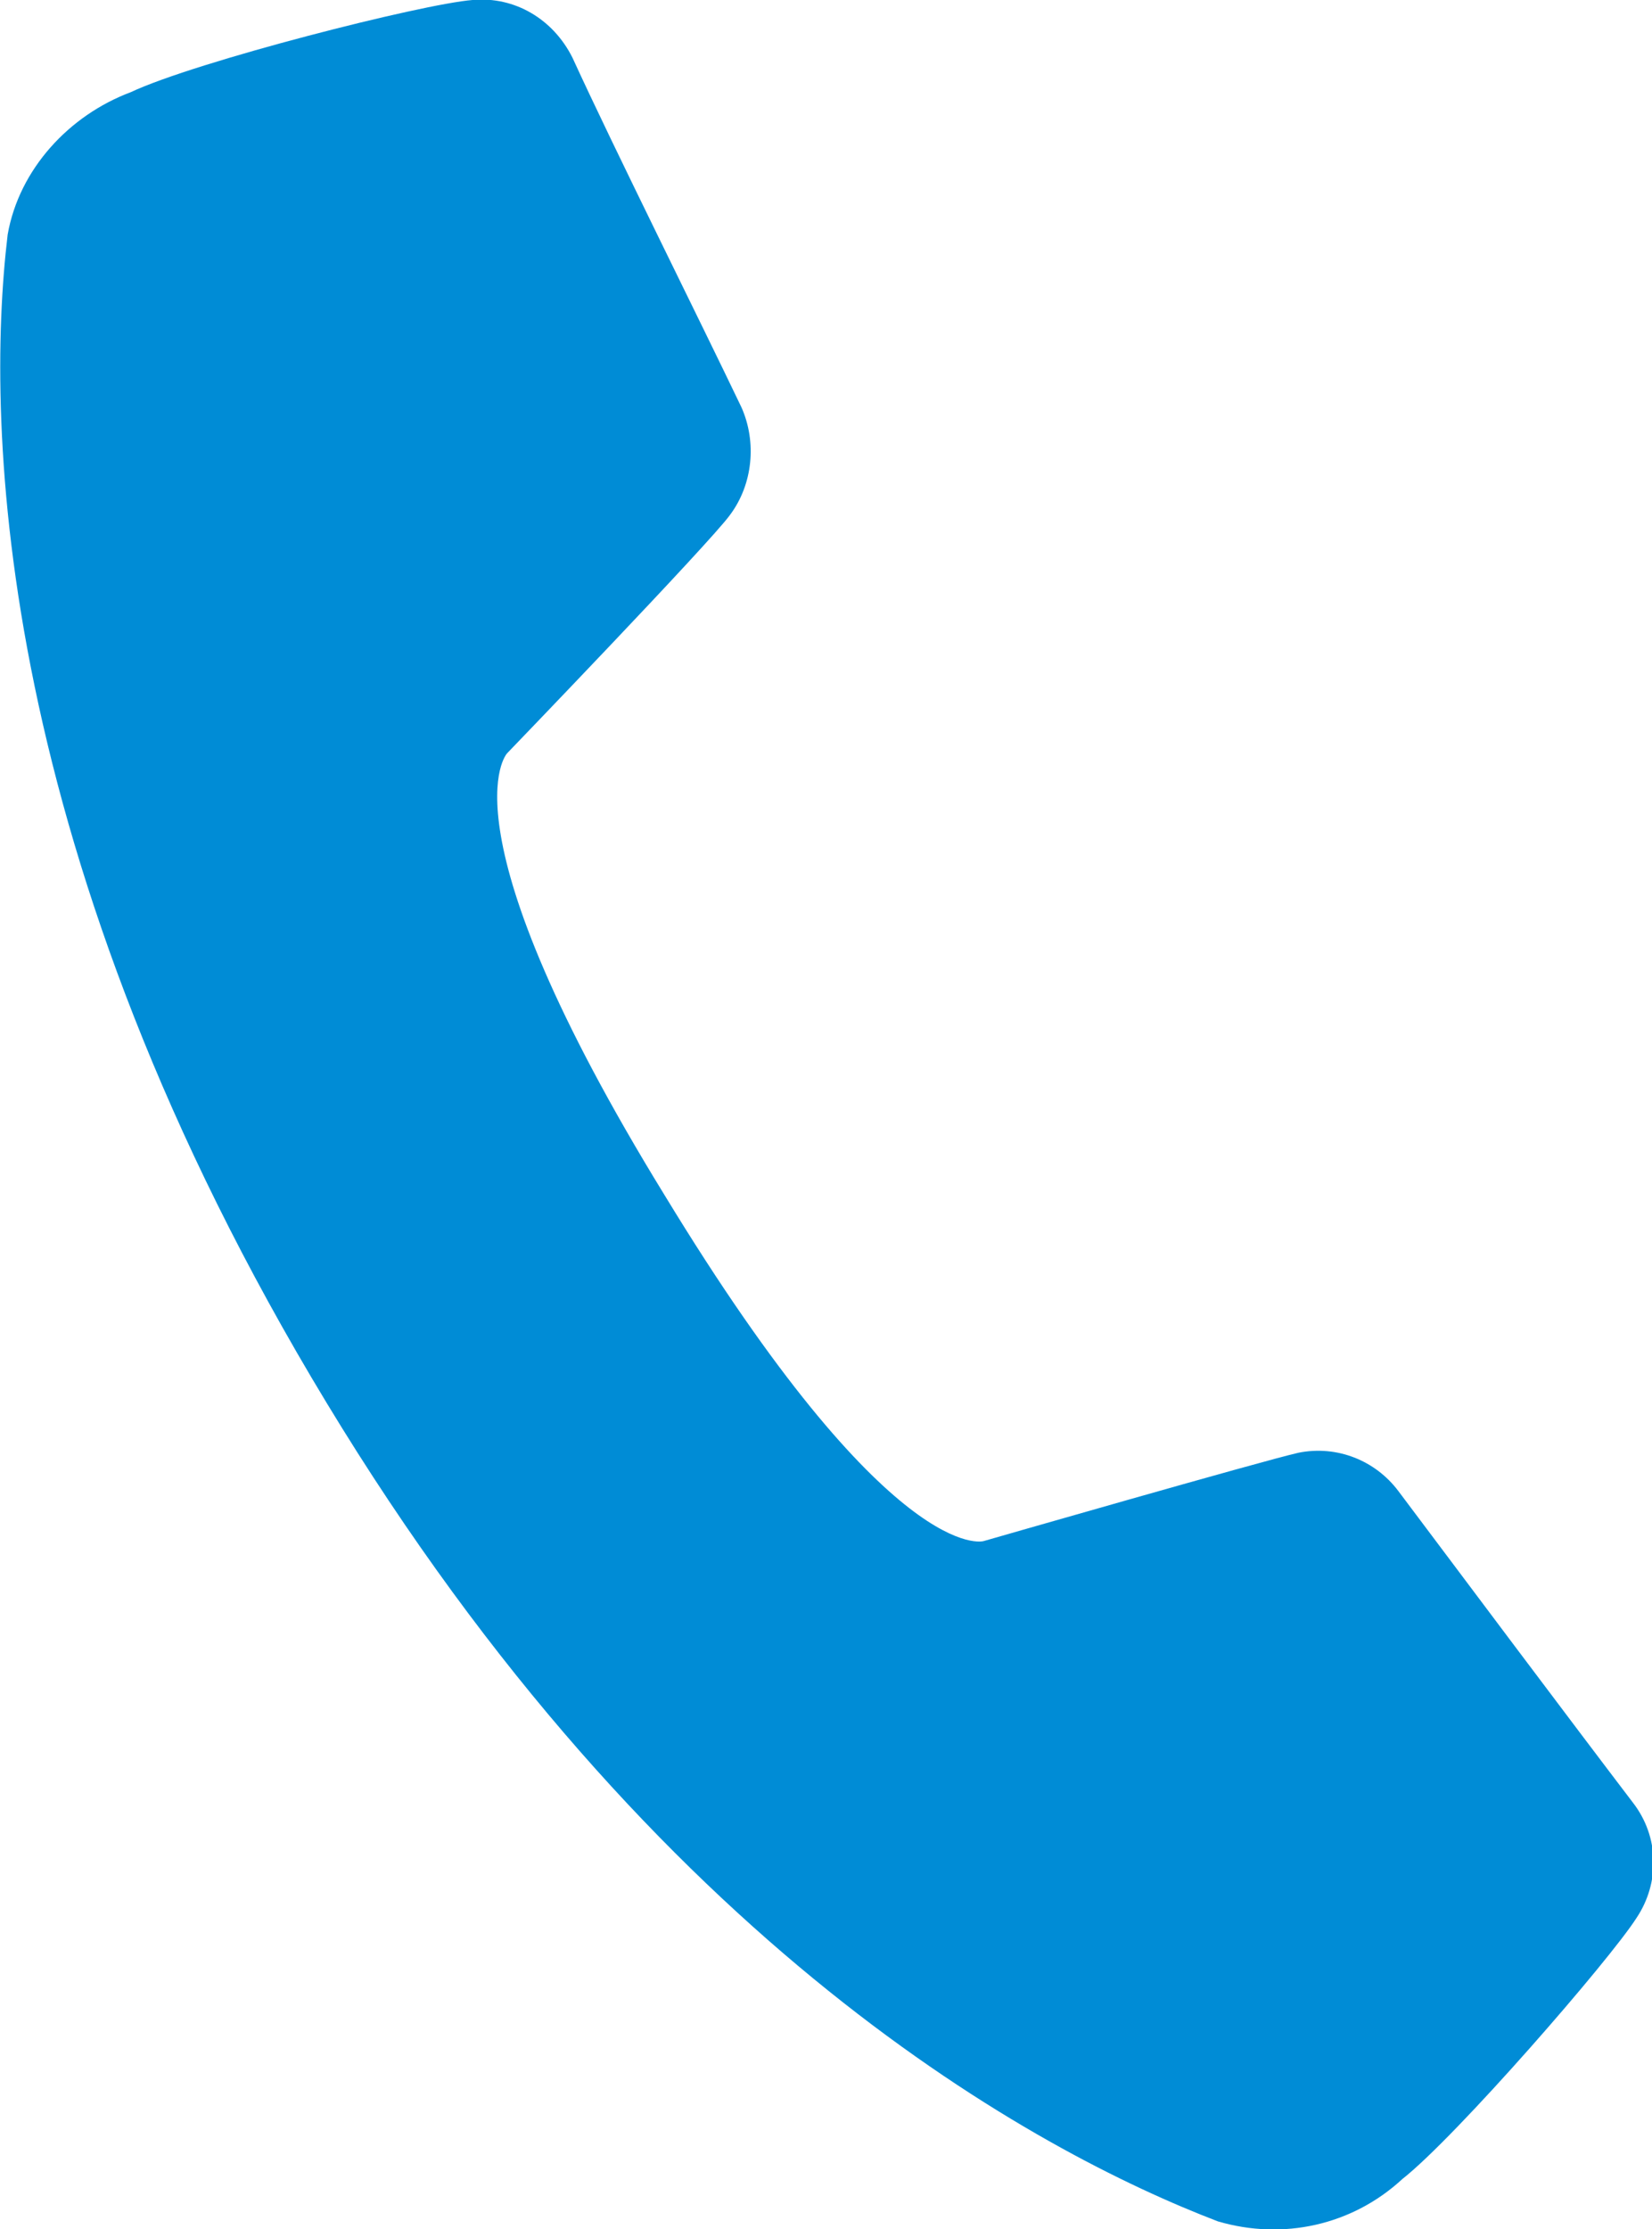 <?xml version="1.0" encoding="utf-8"?>
<!-- Generator: Adobe Illustrator 27.5.0, SVG Export Plug-In . SVG Version: 6.00 Build 0)  -->
<svg version="1.1" id="_レイヤー_2" xmlns="http://www.w3.org/2000/svg" xmlns:xlink="http://www.w3.org/1999/xlink" x="0px"
	 y="0px" viewBox="0 0 43 58" style="enable-background:new 0 0 43 58;" xml:space="preserve">
<style type="text/css">
	.st0{fill-rule:evenodd;clip-rule:evenodd;fill:#008CD6;}
</style>
<g>
	<path class="st0" d="M17.3,31.1c5.9,9.7,8.3,9,8.3,9s7.3-2.1,8.2-2.3c1-0.2,2,0.2,2.6,1c1.5,2,4.5,6,6.1,8.1c0.7,0.9,0.7,2.1,0.1,3
		c-0.7,1.1-4.7,5.7-6.1,6.8c-1.3,1.2-3.1,1.6-4.8,1.1C27,56,17.1,50.7,8.5,36.5S-0.4,11.1,0.2,6.1C0.5,4.4,1.8,3,3.4,2.4
		C5.1,1.6,11,0.1,12.3,0c1.1-0.1,2.1,0.5,2.6,1.5c1.1,2.4,3.3,6.8,4.4,9.1c0.4,0.9,0.3,2-0.3,2.8c-0.5,0.7-5.8,6.2-5.8,6.2
		S11.4,21.5,17.3,31.1L17.3,31.1z"/>
</g>
</svg>

